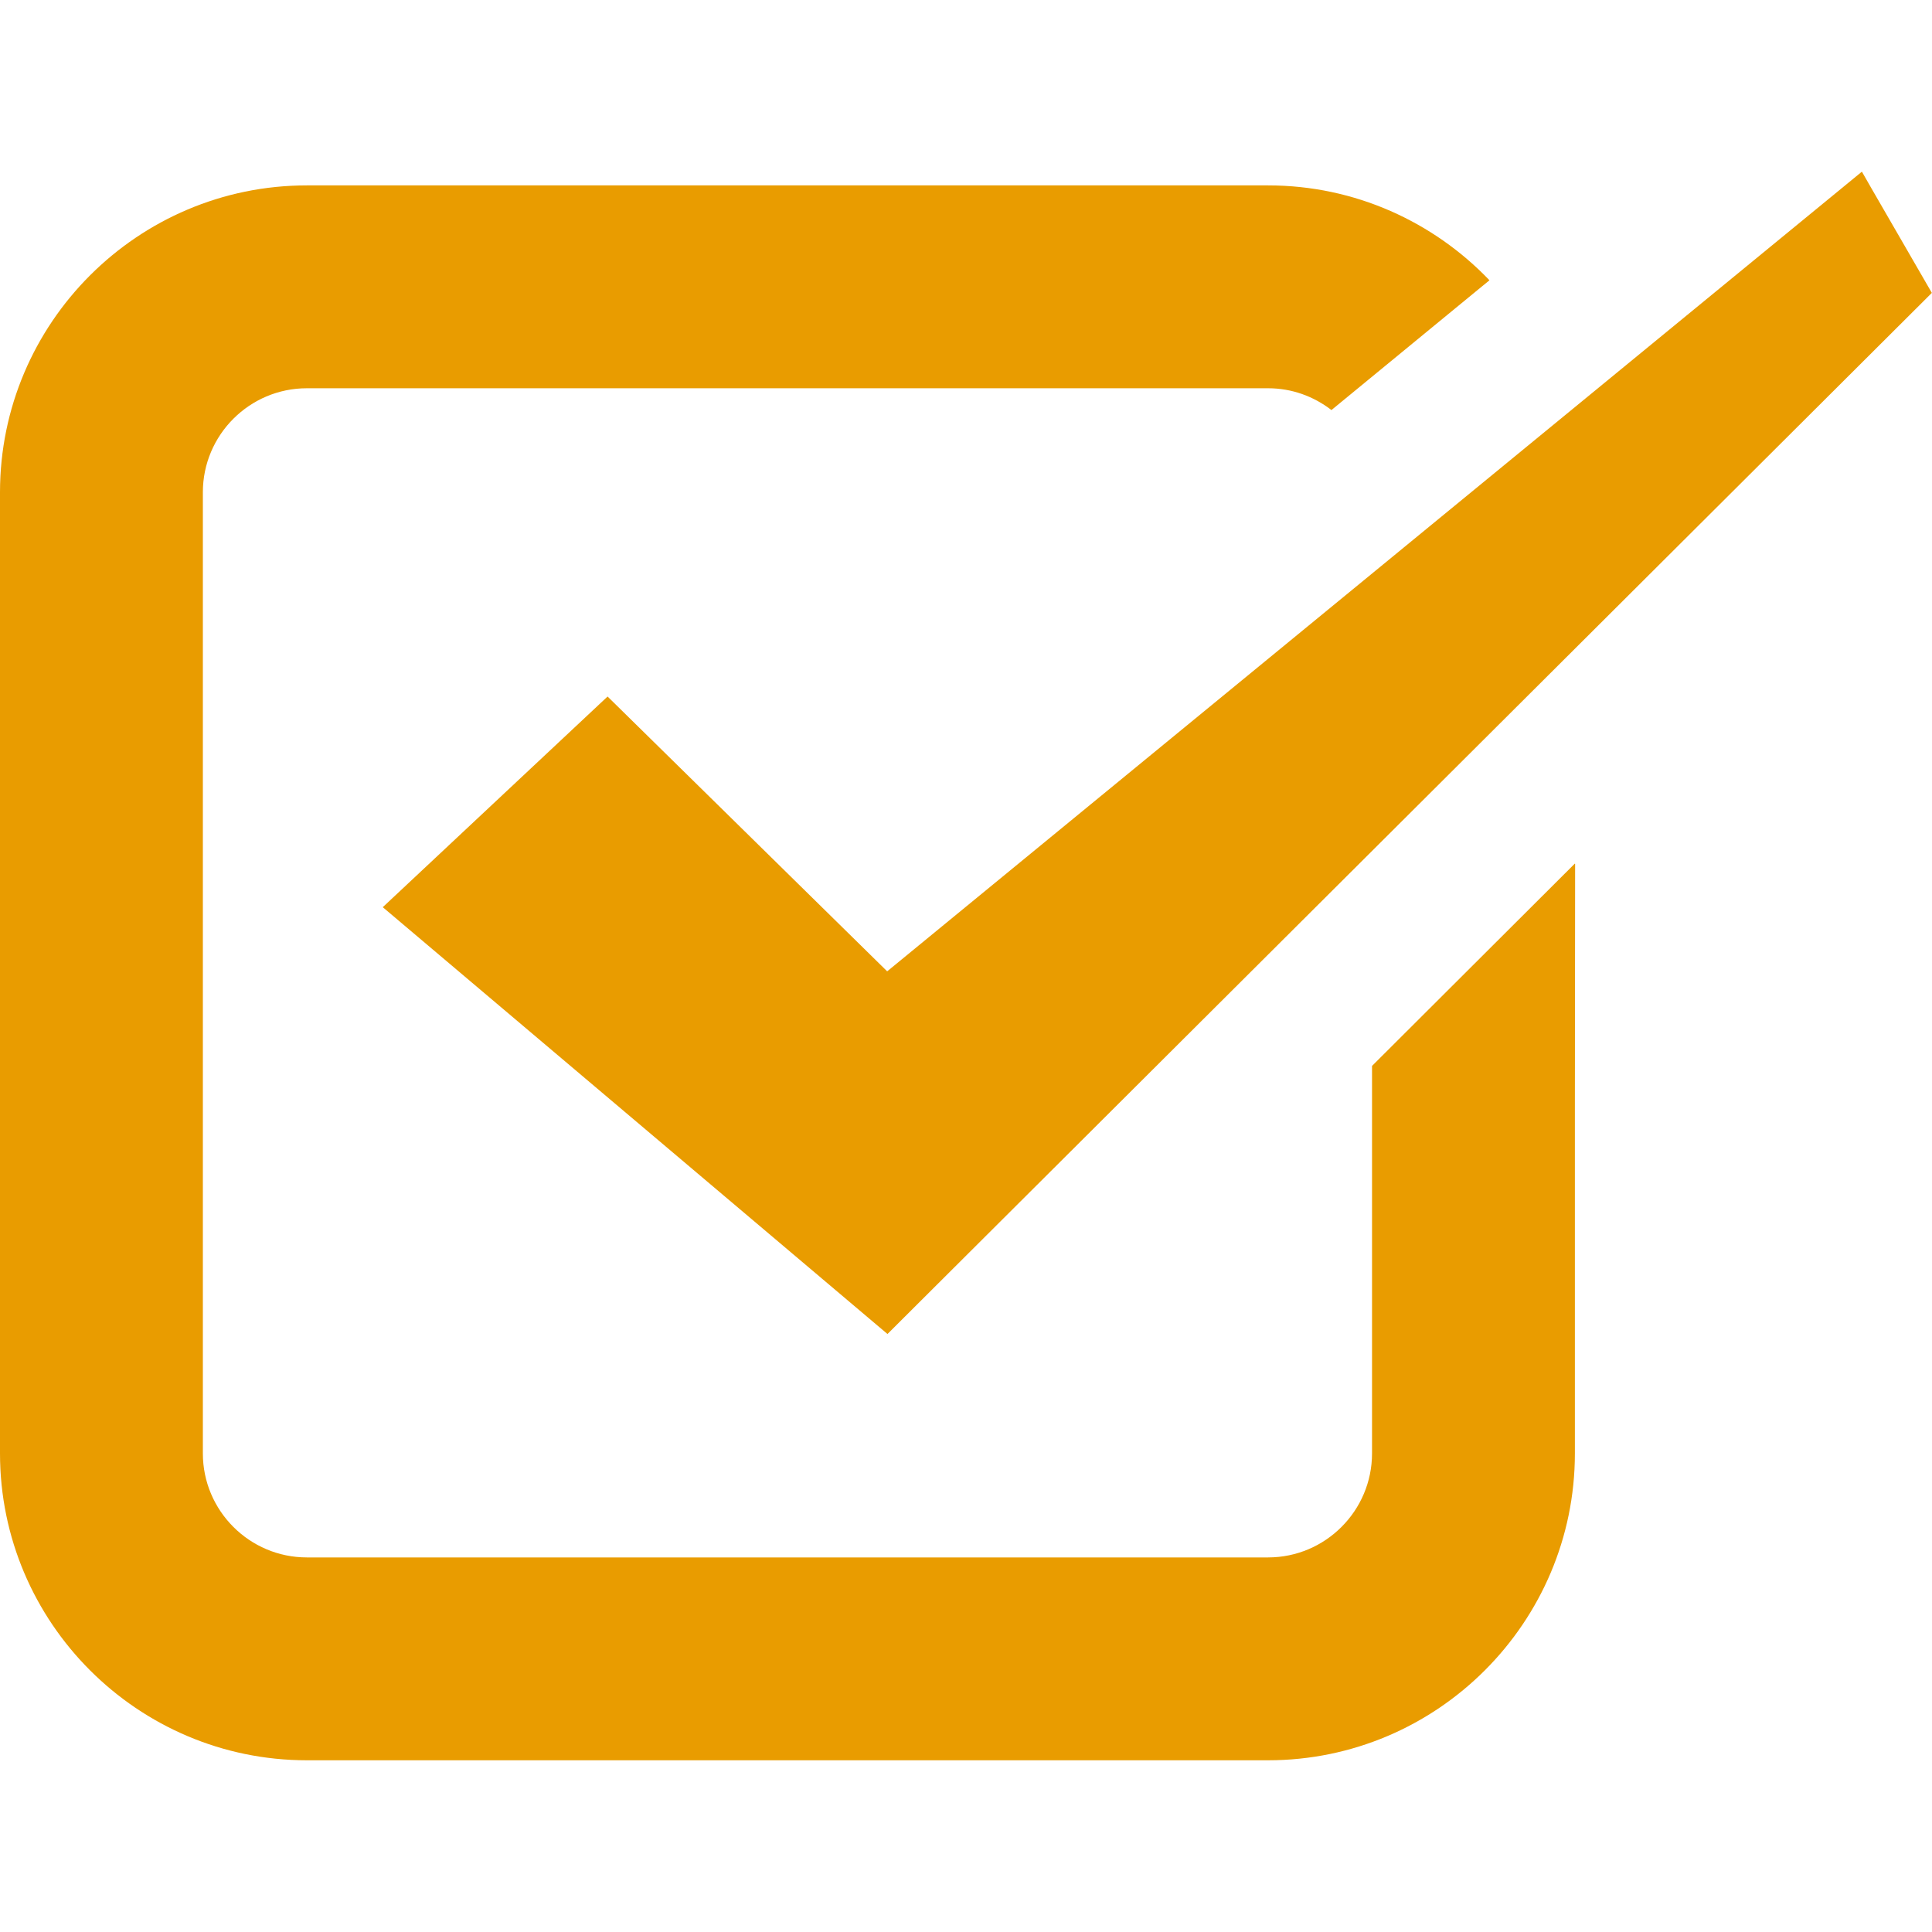 <svg width="25" height="25" viewBox="0 0 25 25" fill="none" xmlns="http://www.w3.org/2000/svg">
<path d="M11.48 12.569L7.862 9.013L5.271 11.441L4.956 11.736L4.956 11.736L4.953 11.739L11.484 17.262L24.998 3.79L24.214 2.433L24.095 2.225L24.094 2.225L24.092 2.222L11.48 12.569Z" fill="#E99C00"/>
<path d="M20.379 11.18V11.174L17.754 13.793V18.807C17.754 19.549 17.15 20.153 16.409 20.153H3.971C3.229 20.153 2.625 19.549 2.625 18.807V12.346V11.371V6.37C2.625 5.628 3.229 5.024 3.971 5.024H16.409C16.717 5.024 16.999 5.129 17.229 5.306L19.128 3.746L19.271 3.629C19.271 3.629 19.27 3.629 19.27 3.629L19.273 3.626C18.551 2.872 17.534 2.399 16.409 2.399H3.971C1.782 2.399 0 4.181 0 6.37V18.807C0 20.996 1.782 22.778 3.971 22.778H16.409C18.597 22.778 20.379 20.996 20.379 18.807V14.311L20.382 11.177L20.379 11.18Z" fill="#E99C00"/>
</svg>
